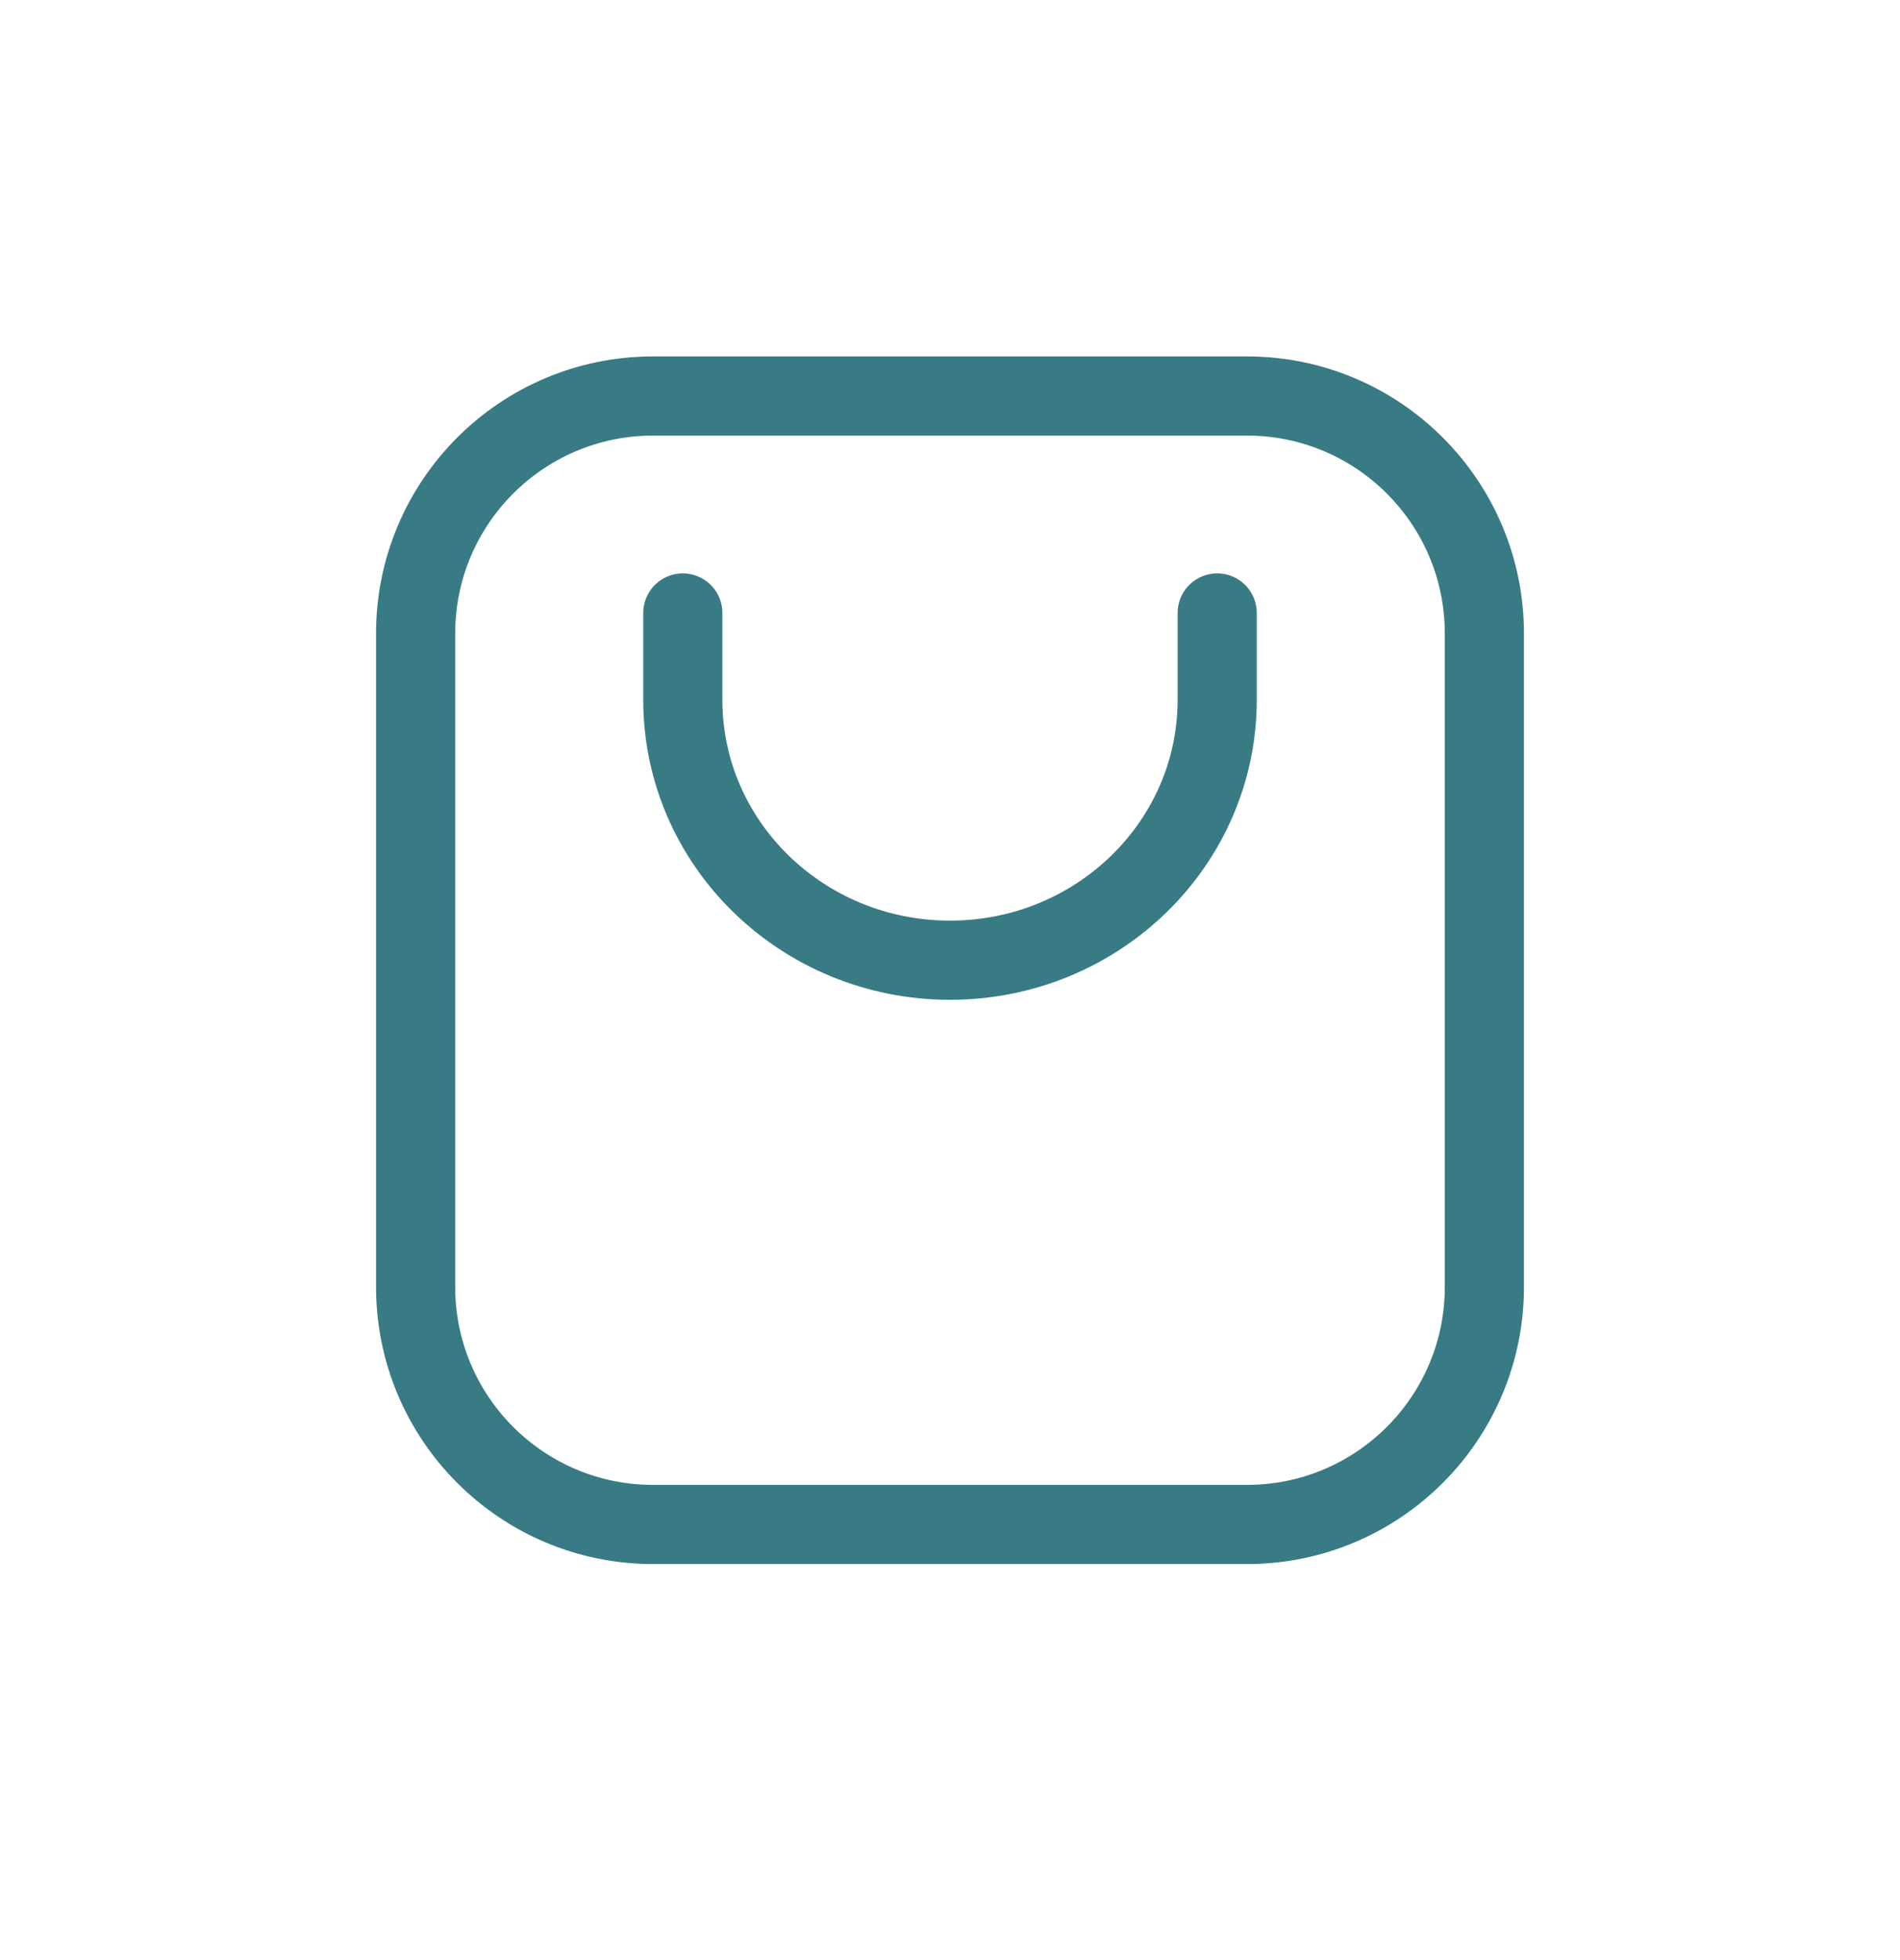 <svg xmlns="http://www.w3.org/2000/svg" fill="none" viewBox="0 0 32 33" height="33" width="32">
<g id="Icon">
<path stroke-linecap="round" stroke-width="1.333" stroke="#387B85" d="M11.5 10.32V11.782C11.5 14.203 13.515 16.166 16 16.166C18.485 16.166 20.5 14.203 20.5 11.782V10.32M21 25.666H11C8.791 25.666 7 23.876 7 21.666L7 10.666C7 8.457 8.791 6.667 11 6.667L21 6.667C23.209 6.667 25 8.457 25 10.666V21.666C25 23.876 23.209 25.666 21 25.666Z" id="bag"></path>
</g>
</svg>
